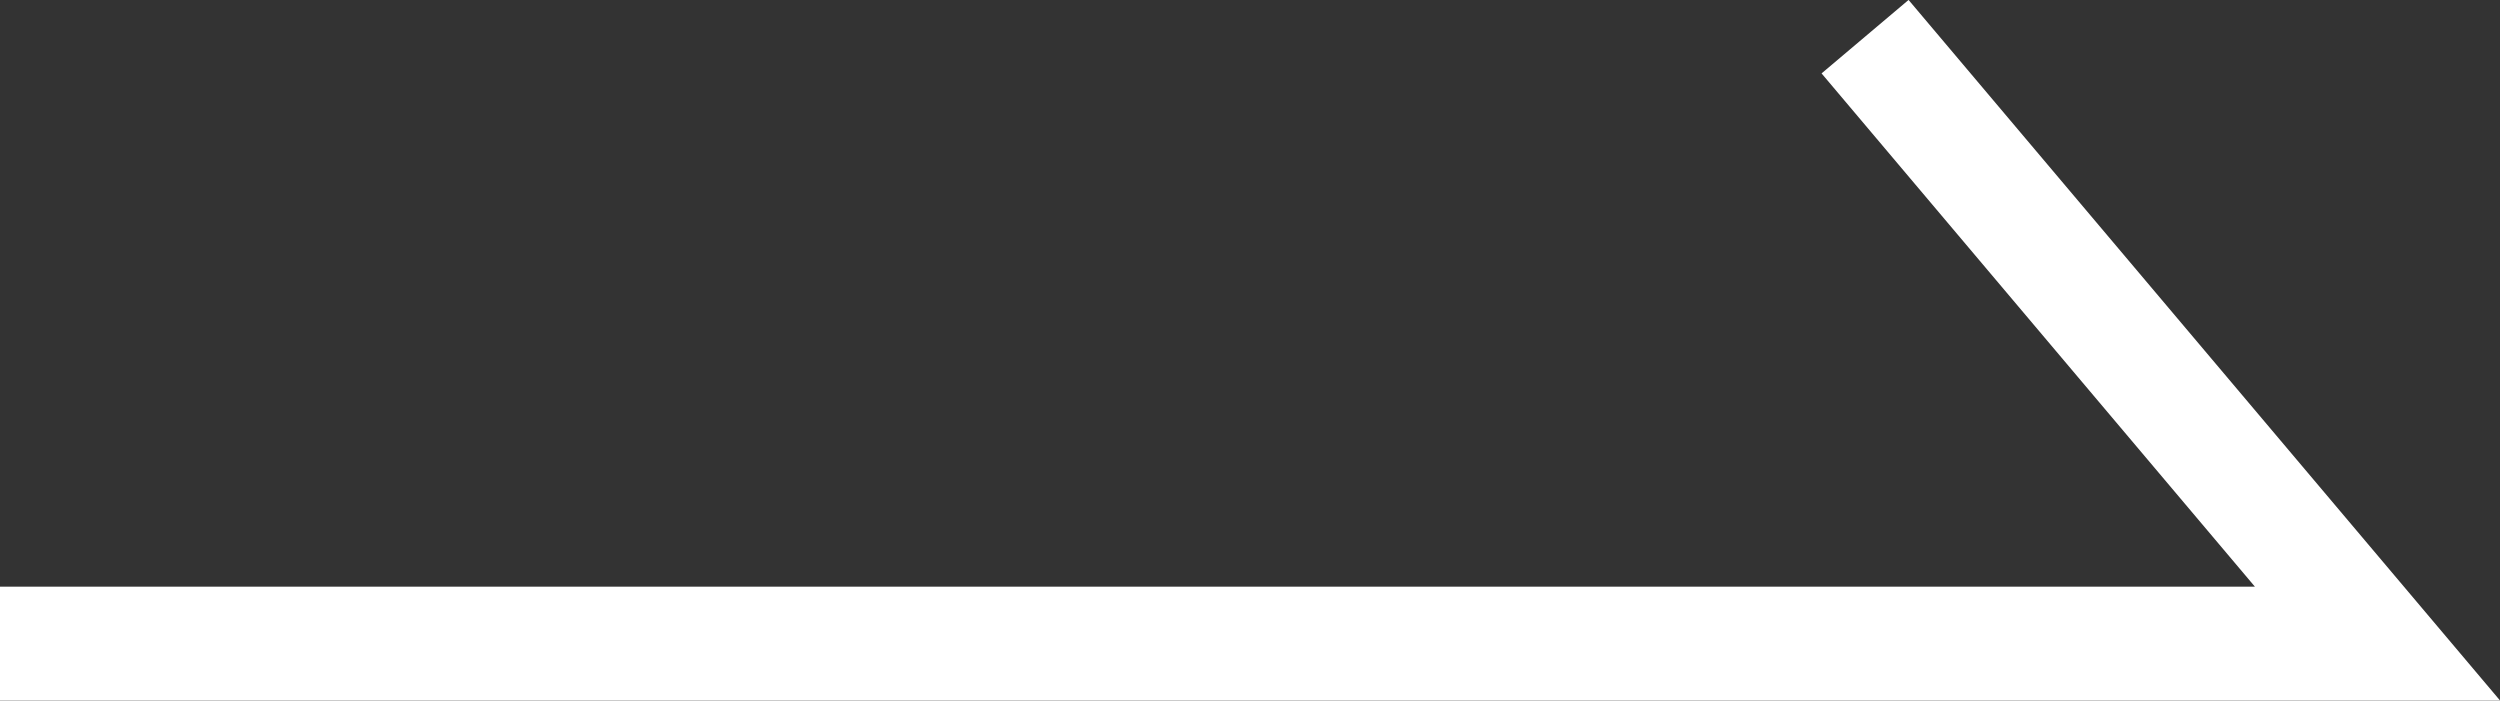 <svg xmlns="http://www.w3.org/2000/svg" width="21.955" height="6.152" viewBox="0 0 21.955 6.152">
  <rect x="0" y="0" width="21.955" height="6.152" fill="#333333" stroke="none"/>
  <path id="パス_3316" data-name="パス 3316" d="M-18394.906-9364.094h20.879l-4.5-5.33" transform="translate(18394.906 9369.746)" fill="none" stroke="#fff" stroke-width="1"/>
</svg>
